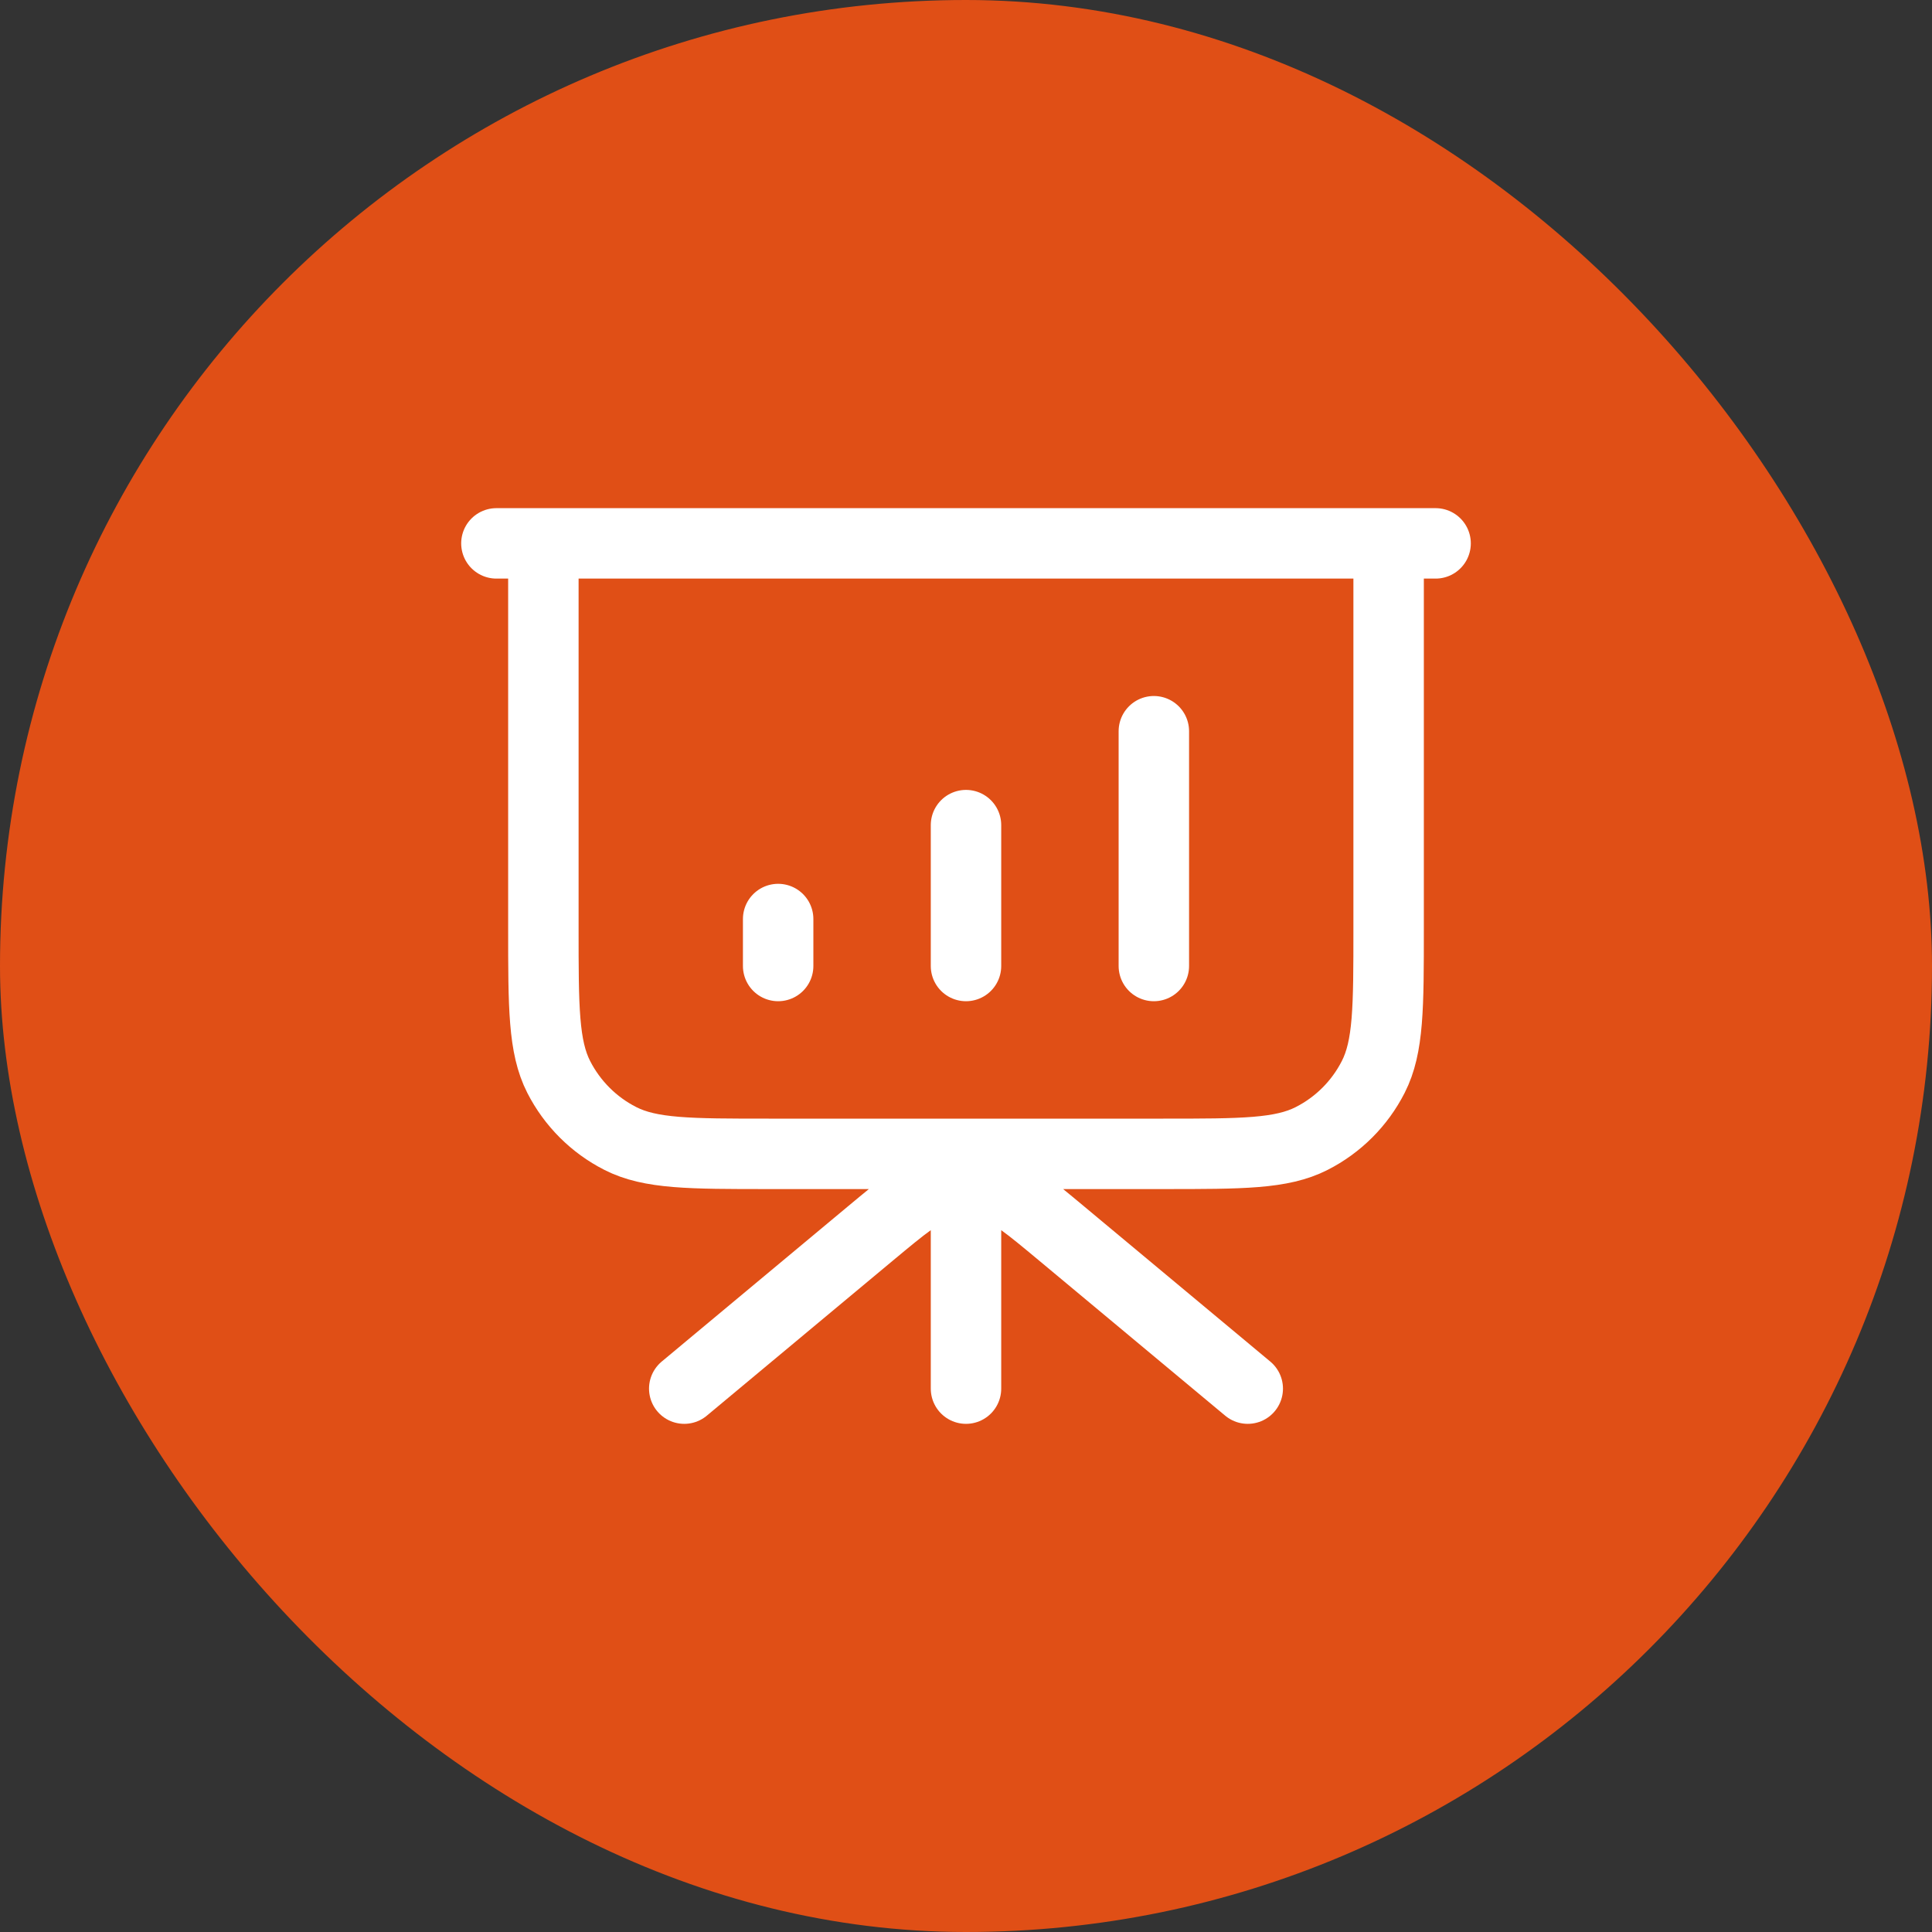 <?xml version="1.0" encoding="UTF-8"?> <svg xmlns="http://www.w3.org/2000/svg" width="48" height="48" viewBox="0 0 48 48" fill="none"><rect x="0" y="0" width="48" height="48" fill="#333333" stroke="none"/><rect width="48" height="48" rx="24" fill="#E04F16"></rect><path d="M24 28.667V34.5M31 34.5L26.39 30.658C25.54 29.95 25.115 29.596 24.64 29.46C24.222 29.341 23.778 29.341 23.36 29.46C22.885 29.596 22.46 29.95 21.61 30.658L17 34.5M19.333 22.833V24M24 20.5V24M28.667 18.167V24M35.667 13.5H12.333M13.5 13.5H34.5V23.067C34.5 25.027 34.5 26.007 34.118 26.756C33.783 27.414 33.248 27.95 32.589 28.285C31.84 28.667 30.86 28.667 28.9 28.667H19.1C17.14 28.667 16.16 28.667 15.411 28.285C14.752 27.95 14.217 27.414 13.881 26.756C13.5 26.007 13.5 25.027 13.5 23.067V13.5Z" stroke="white" stroke-width="1.75" stroke-linecap="round" stroke-linejoin="round"></path></svg> 